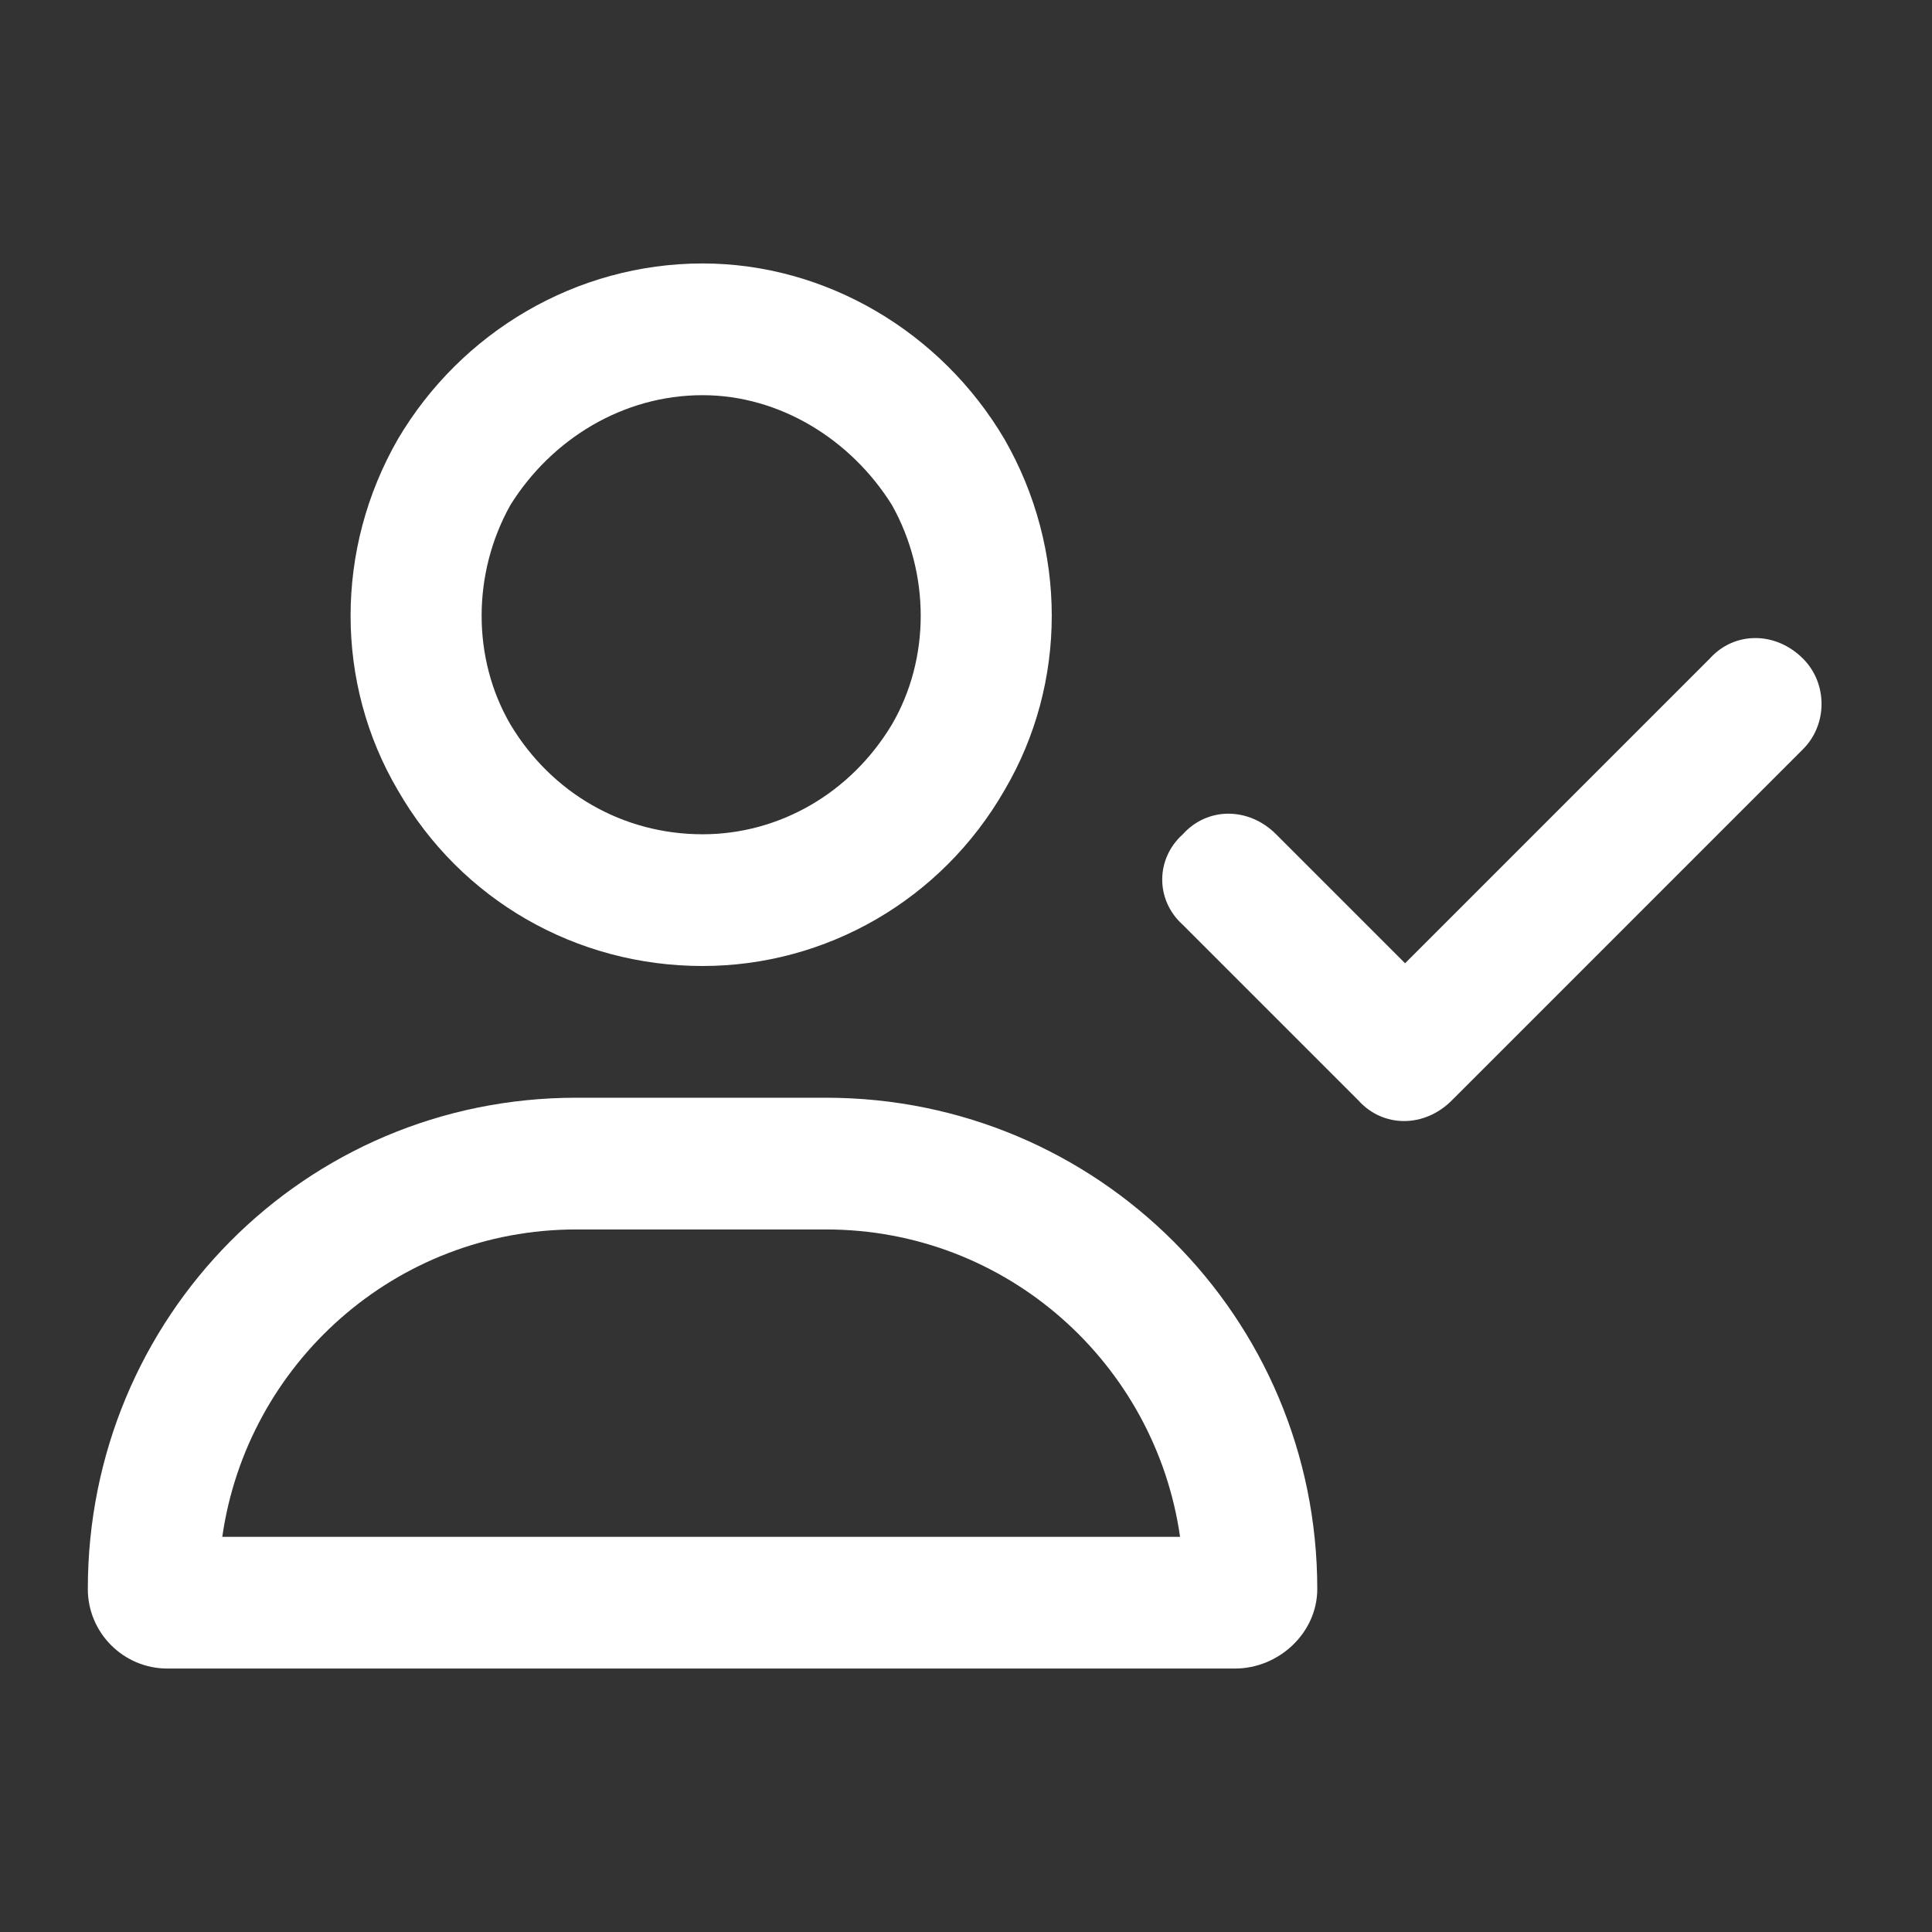 <?xml version="1.0" encoding="UTF-8"?>
<svg xmlns="http://www.w3.org/2000/svg" width="220" height="220" viewBox="0 0 220 220" fill="none">
  <rect x="0" y="0" width="220" height="220" fill="#333333" stroke="none"/>
  <path d="M80 45C70.938 45 62.812 50 58.125 57.5C53.75 65.312 53.75 75 58.125 82.5C62.812 90.312 70.938 95 80 95C88.75 95 96.875 90.312 101.562 82.5C105.938 75 105.938 65.312 101.562 57.5C96.875 50 88.75 45 80 45ZM80 110C65.625 110 52.5 102.5 45.312 90C38.125 77.812 38.125 62.5 45.312 50C52.5 37.812 65.625 30 80 30C94.062 30 107.188 37.812 114.375 50C121.562 62.5 121.562 77.812 114.375 90C107.188 102.5 94.062 110 80 110ZM65.625 140C45 140 28.125 155.312 25.312 175H134.375C131.562 155.312 114.688 140 94.062 140H65.625ZM65.625 125H94.062C125 125 150 150 150 180.938C150 185.938 145.625 190 140.625 190H19.062C14.062 190 10 185.938 10 180.938C10 150 34.688 125 65.625 125ZM205.312 85.312L165.312 125.312C162.188 128.438 157.5 128.438 154.688 125.312L134.688 105.312C131.562 102.5 131.562 97.812 134.688 95C137.5 91.875 142.188 91.875 145.312 95L160 109.688L194.688 75C197.5 71.875 202.188 71.875 205.312 75C208.125 77.812 208.125 82.5 205.312 85.312Z" fill="white" style="fill:white;fill-opacity:1;"></path>
</svg>
